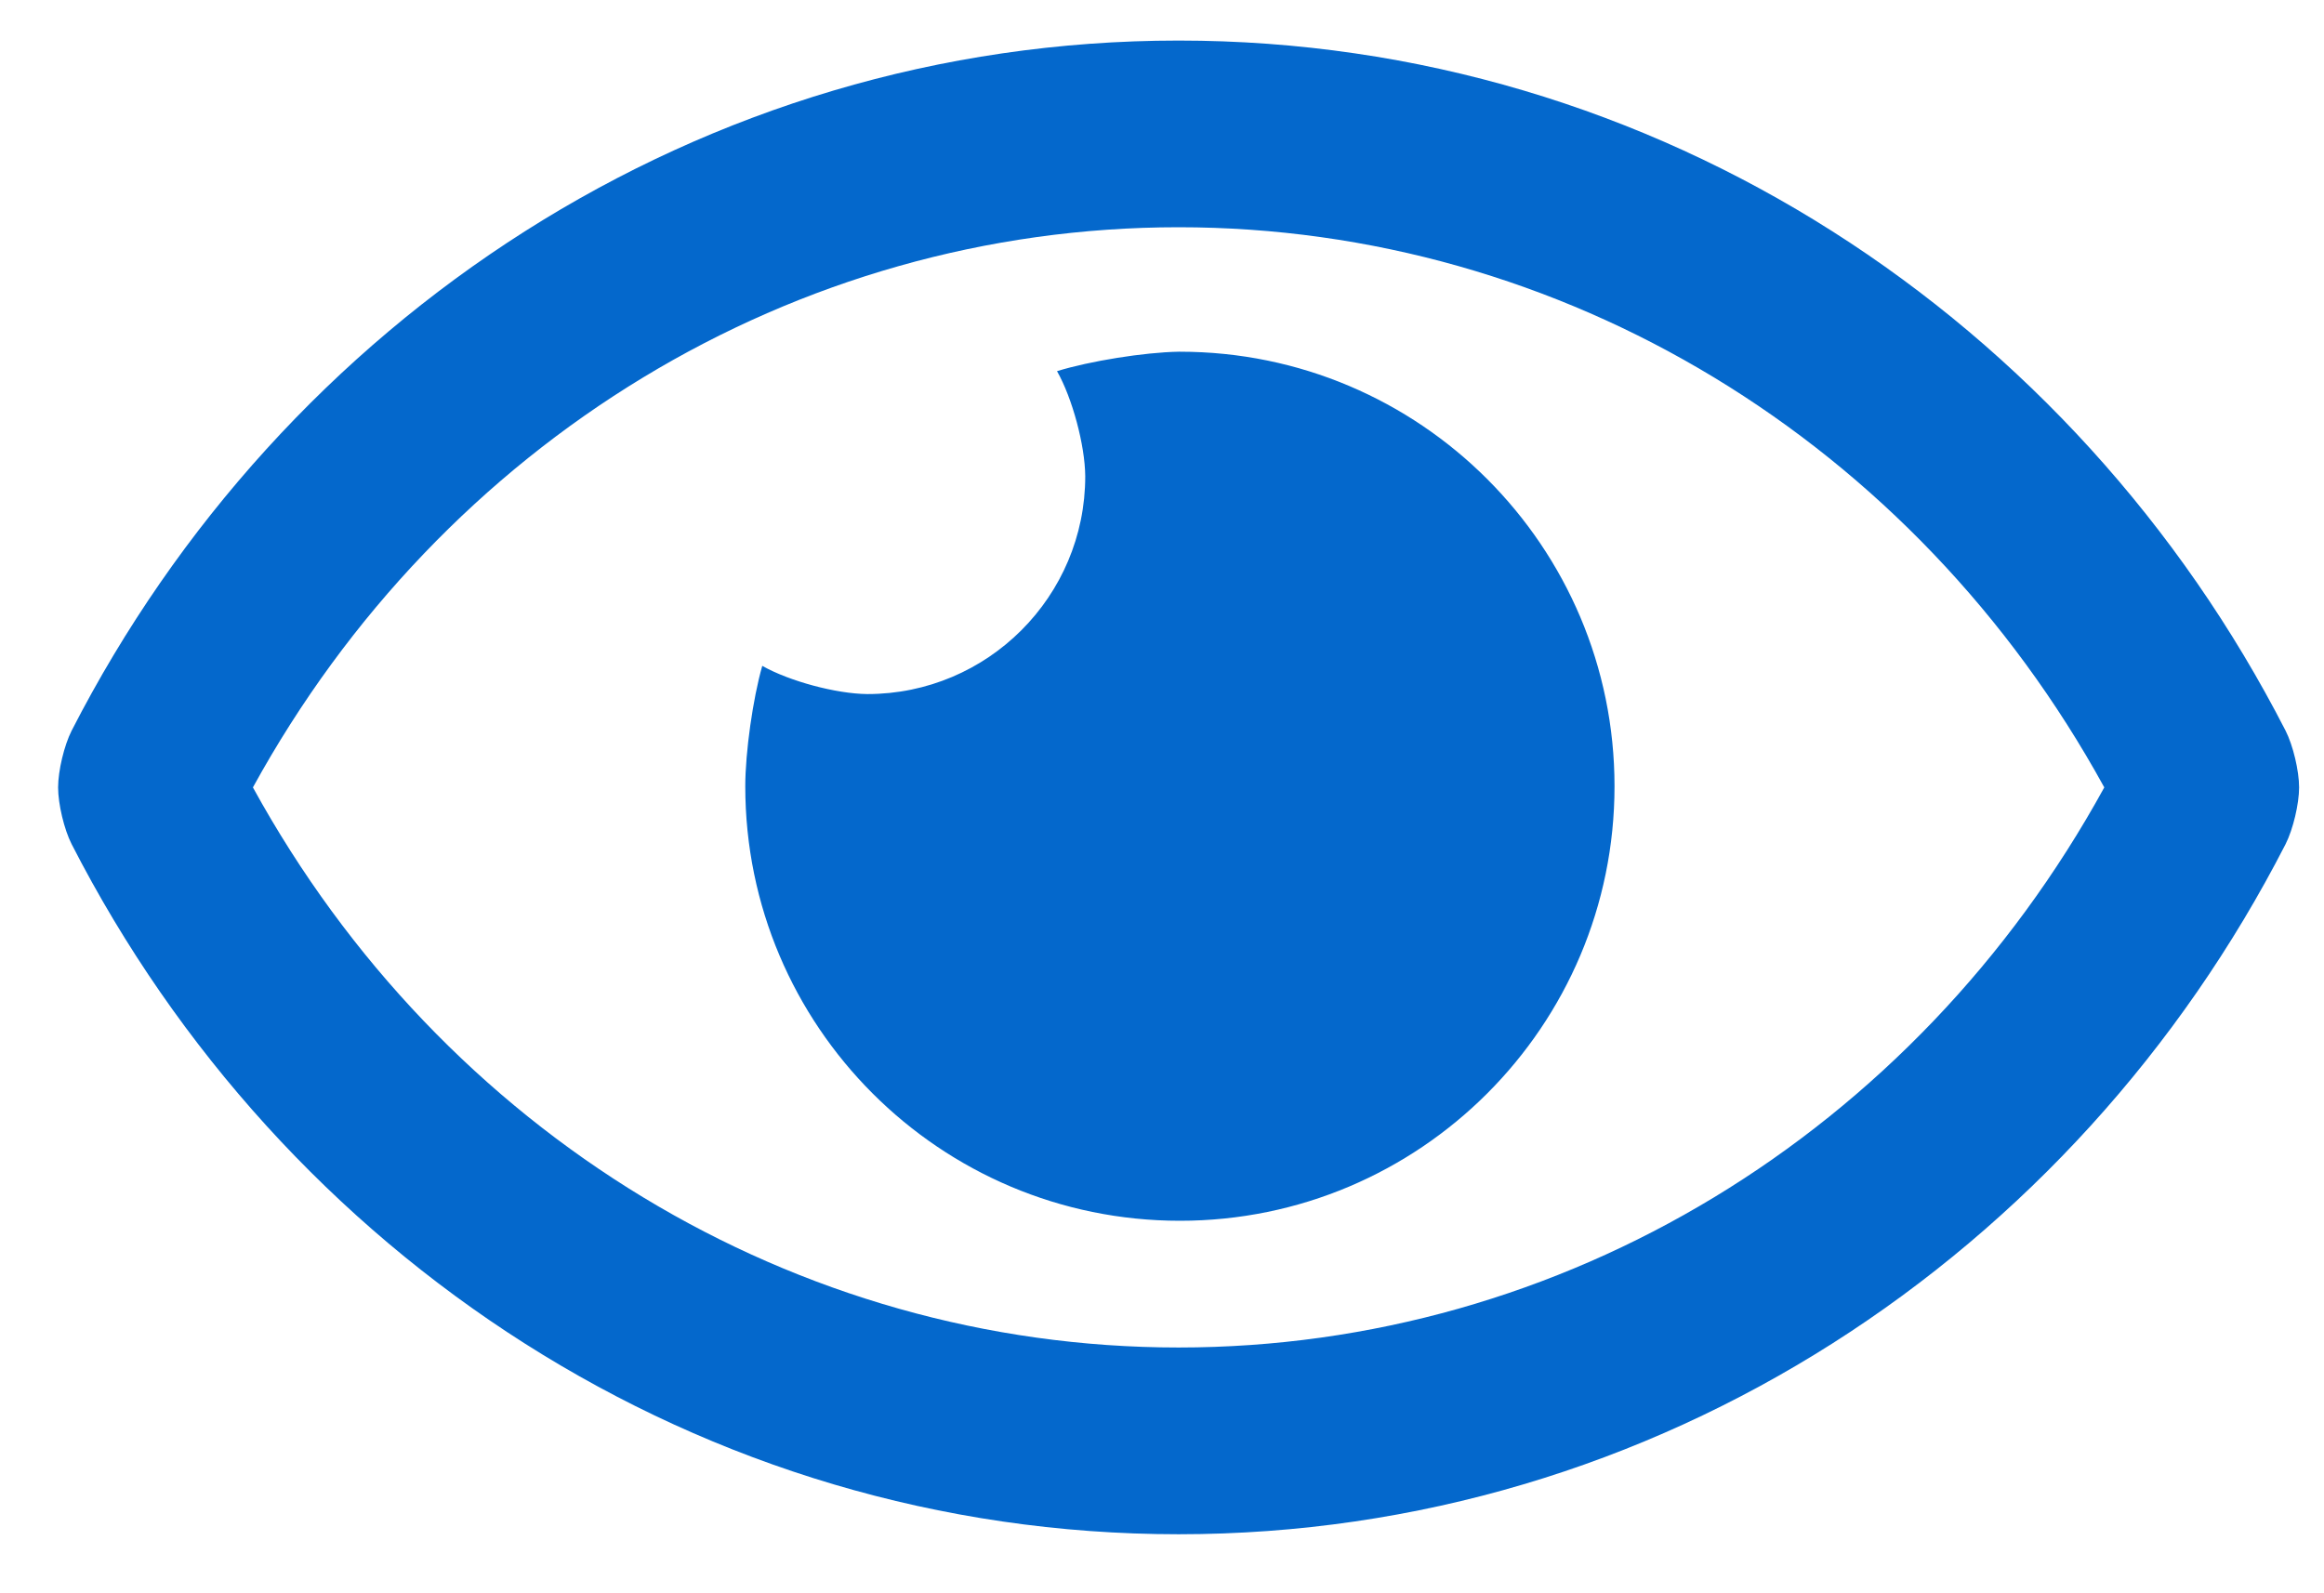 <?xml version="1.0" encoding="UTF-8"?>
<svg width="35px" height="24px" viewBox="0 0 35 24" version="1.1" xmlns="http://www.w3.org/2000/svg" xmlns:xlink="http://www.w3.org/1999/xlink">
    <title>icon-eye</title>
    <g id="Discovery" stroke="none" stroke-width="1" fill="none" fill-rule="evenodd">
        <g id="1440px-/-v2.0-/-Money-Tranfers-/-Business" transform="translate(-154, -3498)" fill="#0468CC" fill-rule="nonzero">
            <g id="svgs" transform="translate(153, 3498.611)">
                <path d="M18.75,22.5 C25.953,22.5 32.245,18.302 35.421,12.105 C35.534,11.882 35.625,11.499 35.625,11.25 C35.625,11 35.534,10.617 35.421,10.395 C32.243,4.195 25.953,0 18.75,0 C11.547,0 5.255,4.198 2.079,10.395 C1.966,10.618 1.875,11.001 1.875,11.25 C1.875,11.5 1.966,11.883 2.079,12.105 C5.256,18.305 11.547,22.5 18.75,22.5 Z M18.75,19.687 C12.97,19.687 7.671,16.465 4.809,11.25 C7.671,6.035 12.969,2.812 18.75,2.812 C24.531,2.812 29.829,6.035 32.691,11.25 C29.83,16.465 24.531,19.687 18.75,19.687 Z M18.77,17.778 C22.383,17.778 25.315,14.846 25.315,11.233 C25.315,7.62 22.383,4.687 18.77,4.687 L18.75,4.687 L18.75,4.687 C18.233,4.696 17.413,4.827 16.919,4.98 C17.15,5.387 17.34,6.095 17.344,6.562 C17.344,8.374 15.874,9.844 14.062,9.844 C13.595,9.84 12.887,9.65 12.48,9.419 C12.339,9.91 12.224,10.722 12.224,11.233 C12.224,14.846 15.157,17.778 18.77,17.778 Z" id="icon-eye"></path>
            </g>
        </g>
    </g>
</svg>